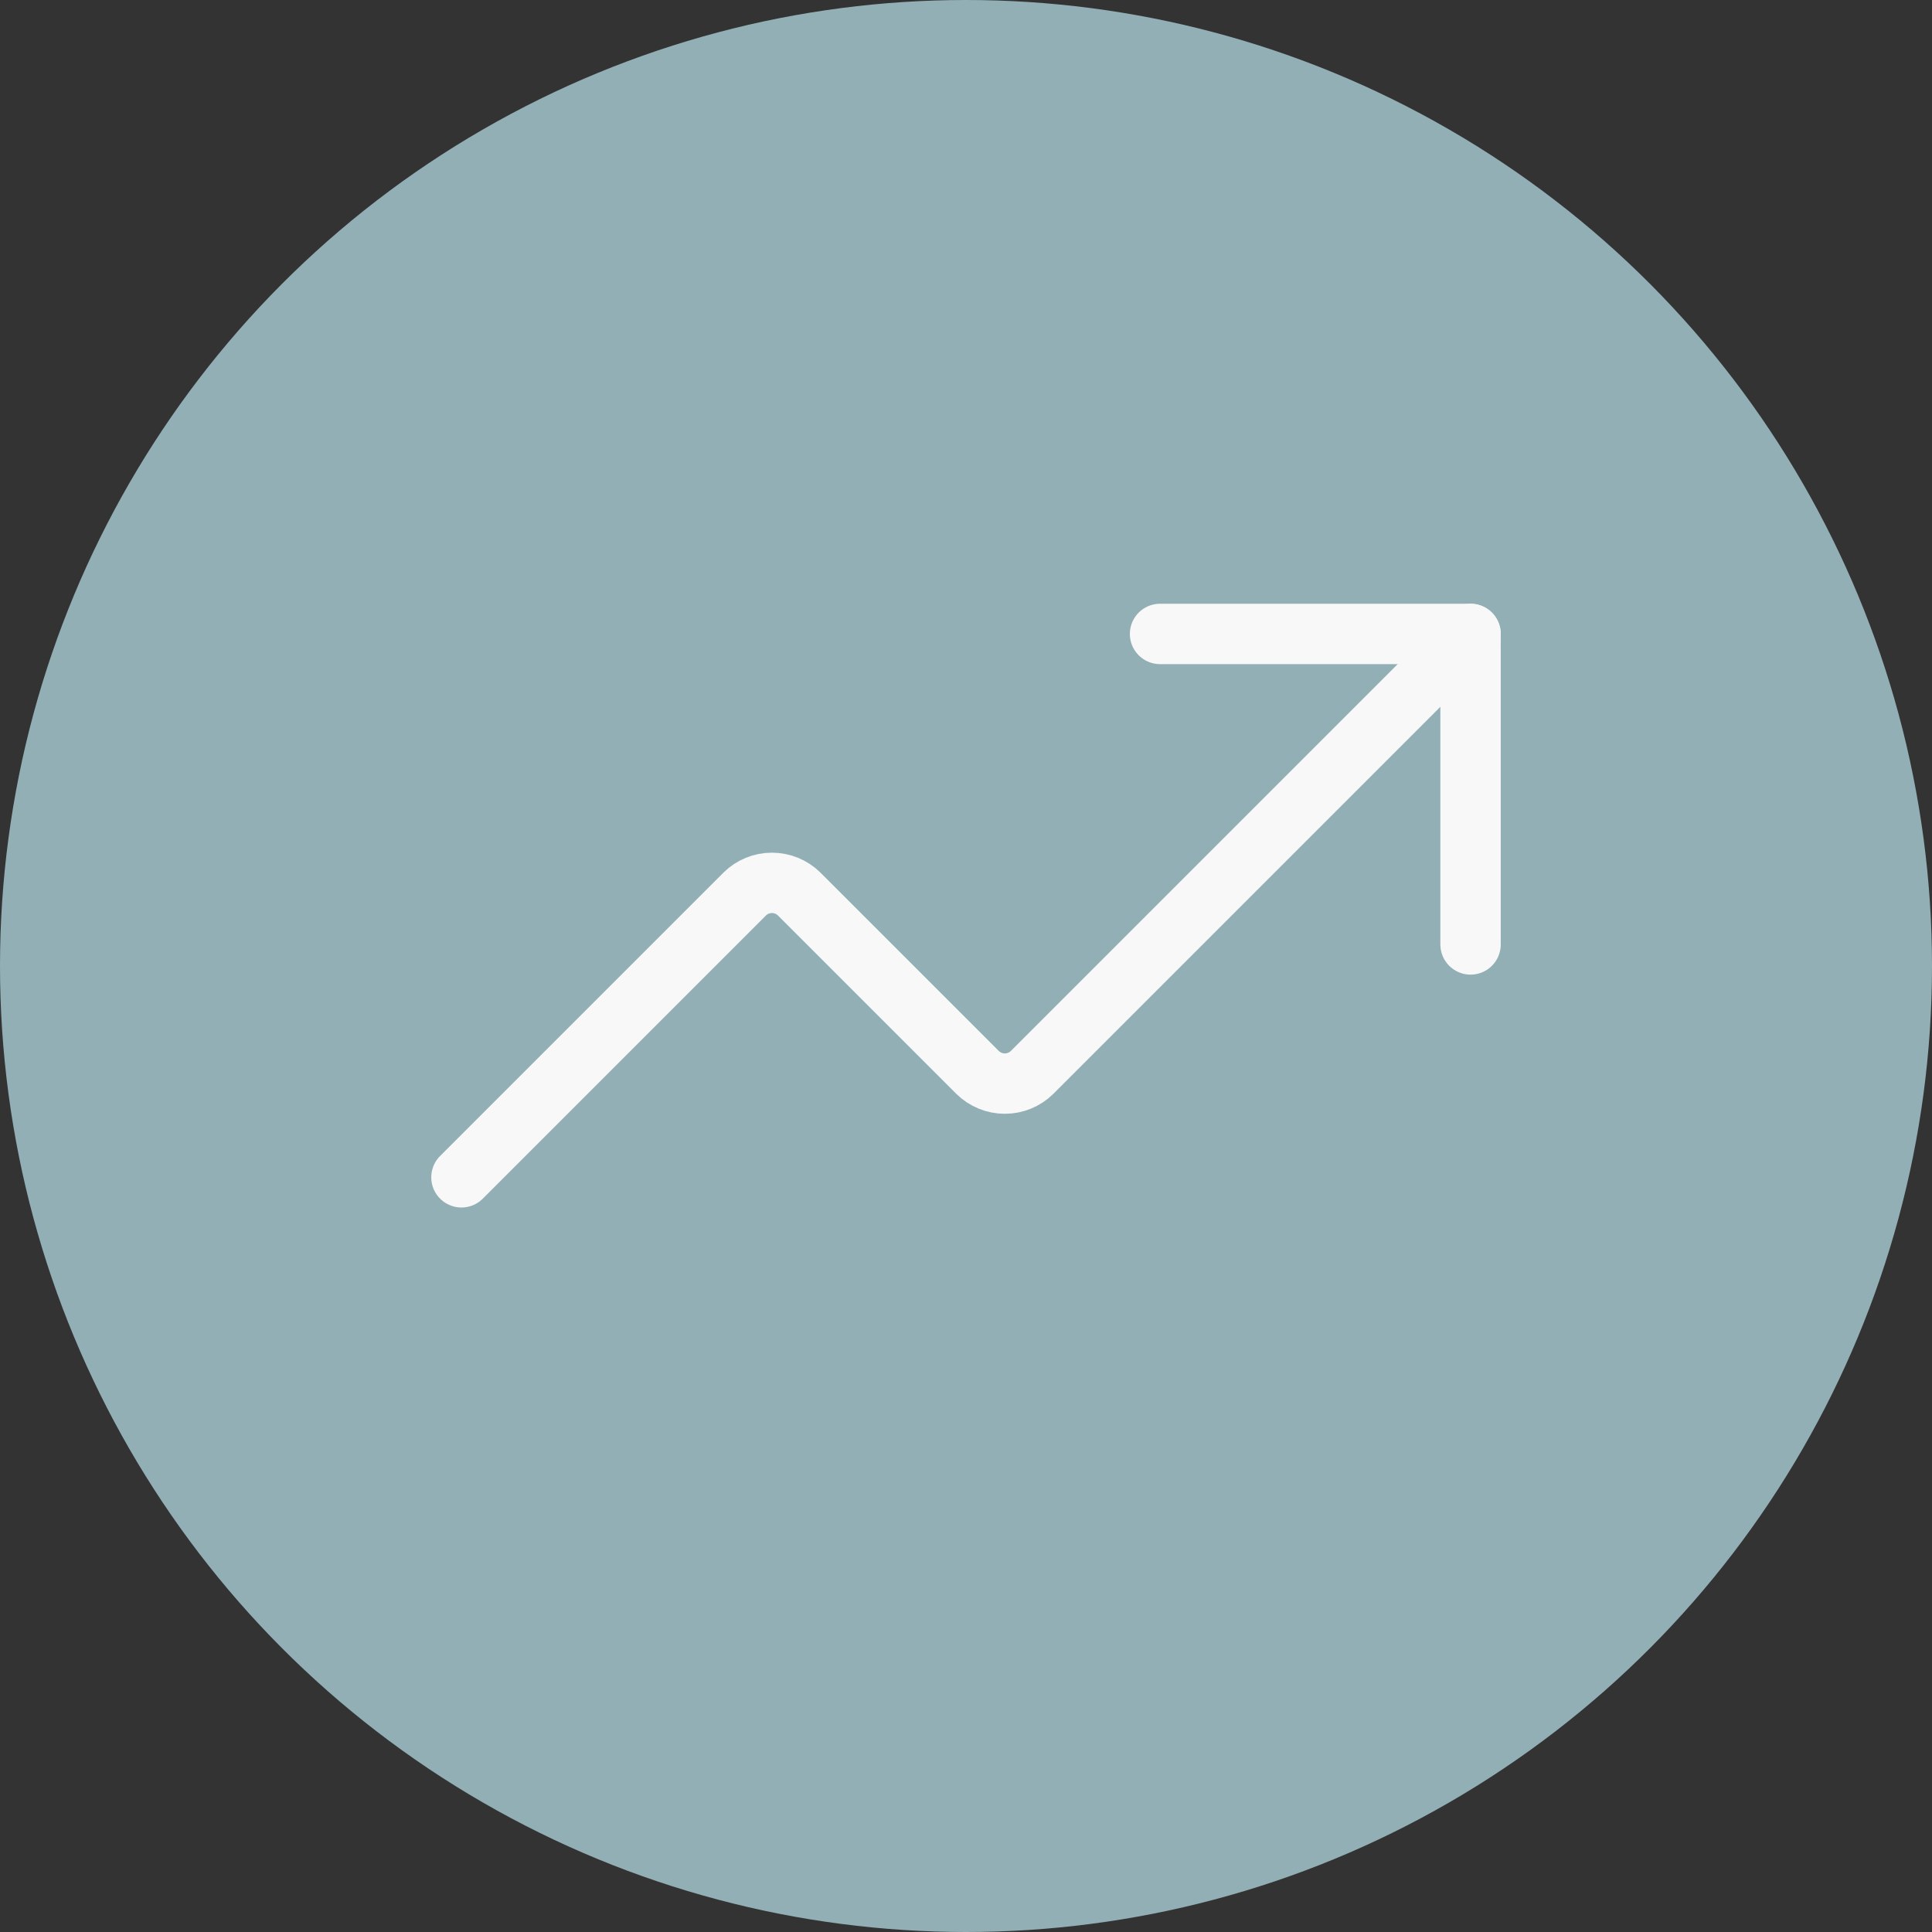 <svg width="32" height="32" viewBox="0 0 32 32" fill="none" xmlns="http://www.w3.org/2000/svg">
<rect x="0" y="0" width="32" height="32" fill="#333333" stroke="none"/>
<circle cx="16" cy="16" r="16" fill="#92AFB6"/>
<path d="M19.214 10.5H24.357V15.643" stroke="#F8F8F8" stroke-linecap="round" stroke-linejoin="round"/>
<path d="M24.357 10.5L17.093 17.764C16.973 17.882 16.811 17.948 16.643 17.948C16.475 17.948 16.313 17.882 16.193 17.764L13.236 14.807C13.116 14.689 12.954 14.623 12.786 14.623C12.617 14.623 12.456 14.689 12.336 14.807L7.643 19.5" stroke="#F8F8F8" stroke-linecap="round" stroke-linejoin="round"/>
</svg>
